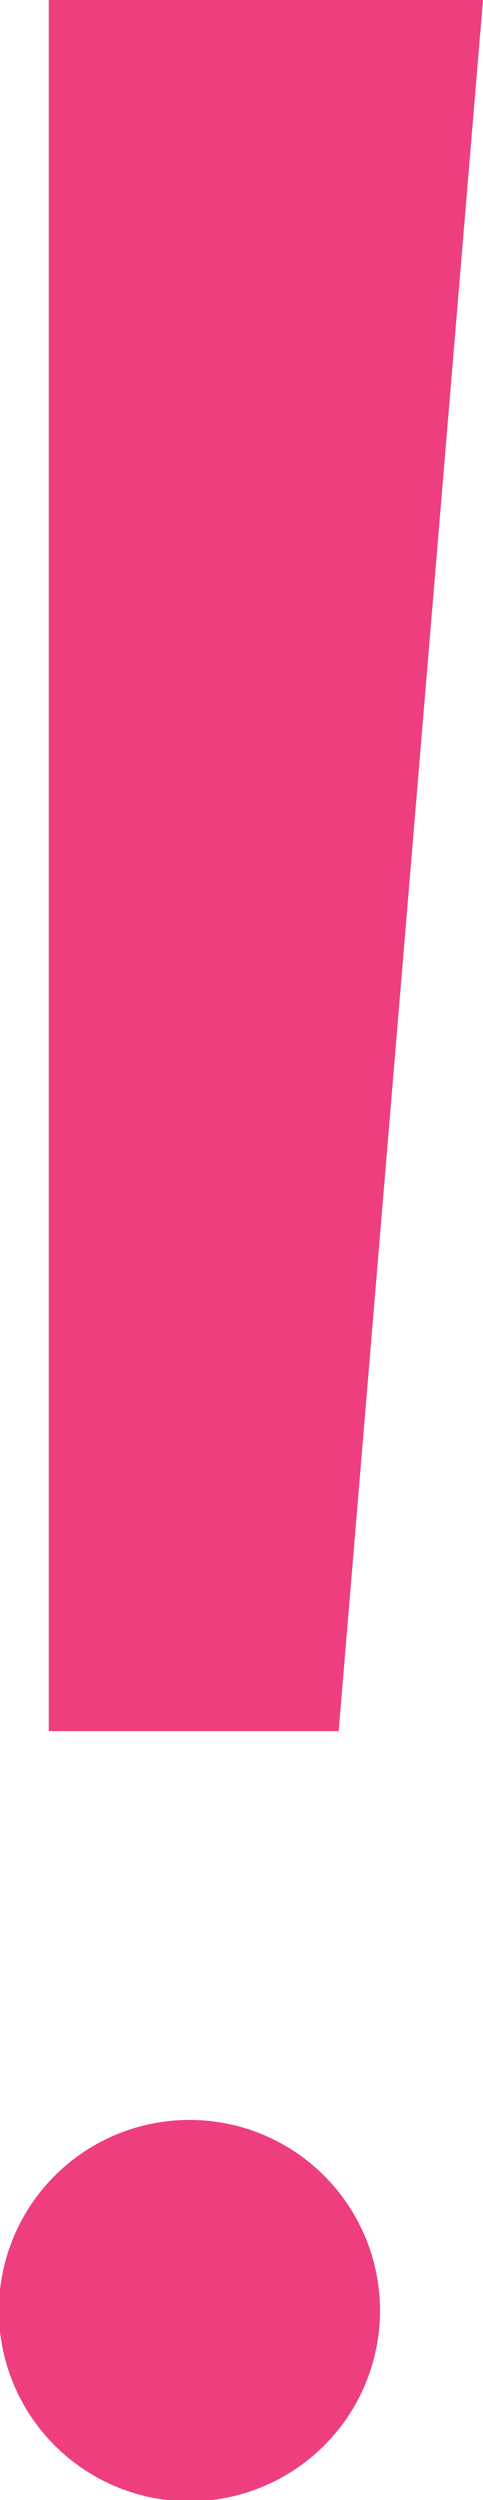 <svg xmlns="http://www.w3.org/2000/svg" width="100.53" height="520.001" viewBox="0 0 100.53 520.001">
  <g id="Group_164" data-name="Group 164" transform="translate(-2409.79 -1778)">
    <path id="Path_799" data-name="Path 799" d="M2419.94,2138.06h60.34L2510.32,1778h-90.38Z" fill="#ee3e80"/>
    <path id="Path_800" data-name="Path 800" d="M2449.26,2218.93a39.664,39.664,0,1,0,27.96,11.57A39.553,39.553,0,0,0,2449.26,2218.93Z" fill="#ee3e80"/>
  </g>
</svg>
